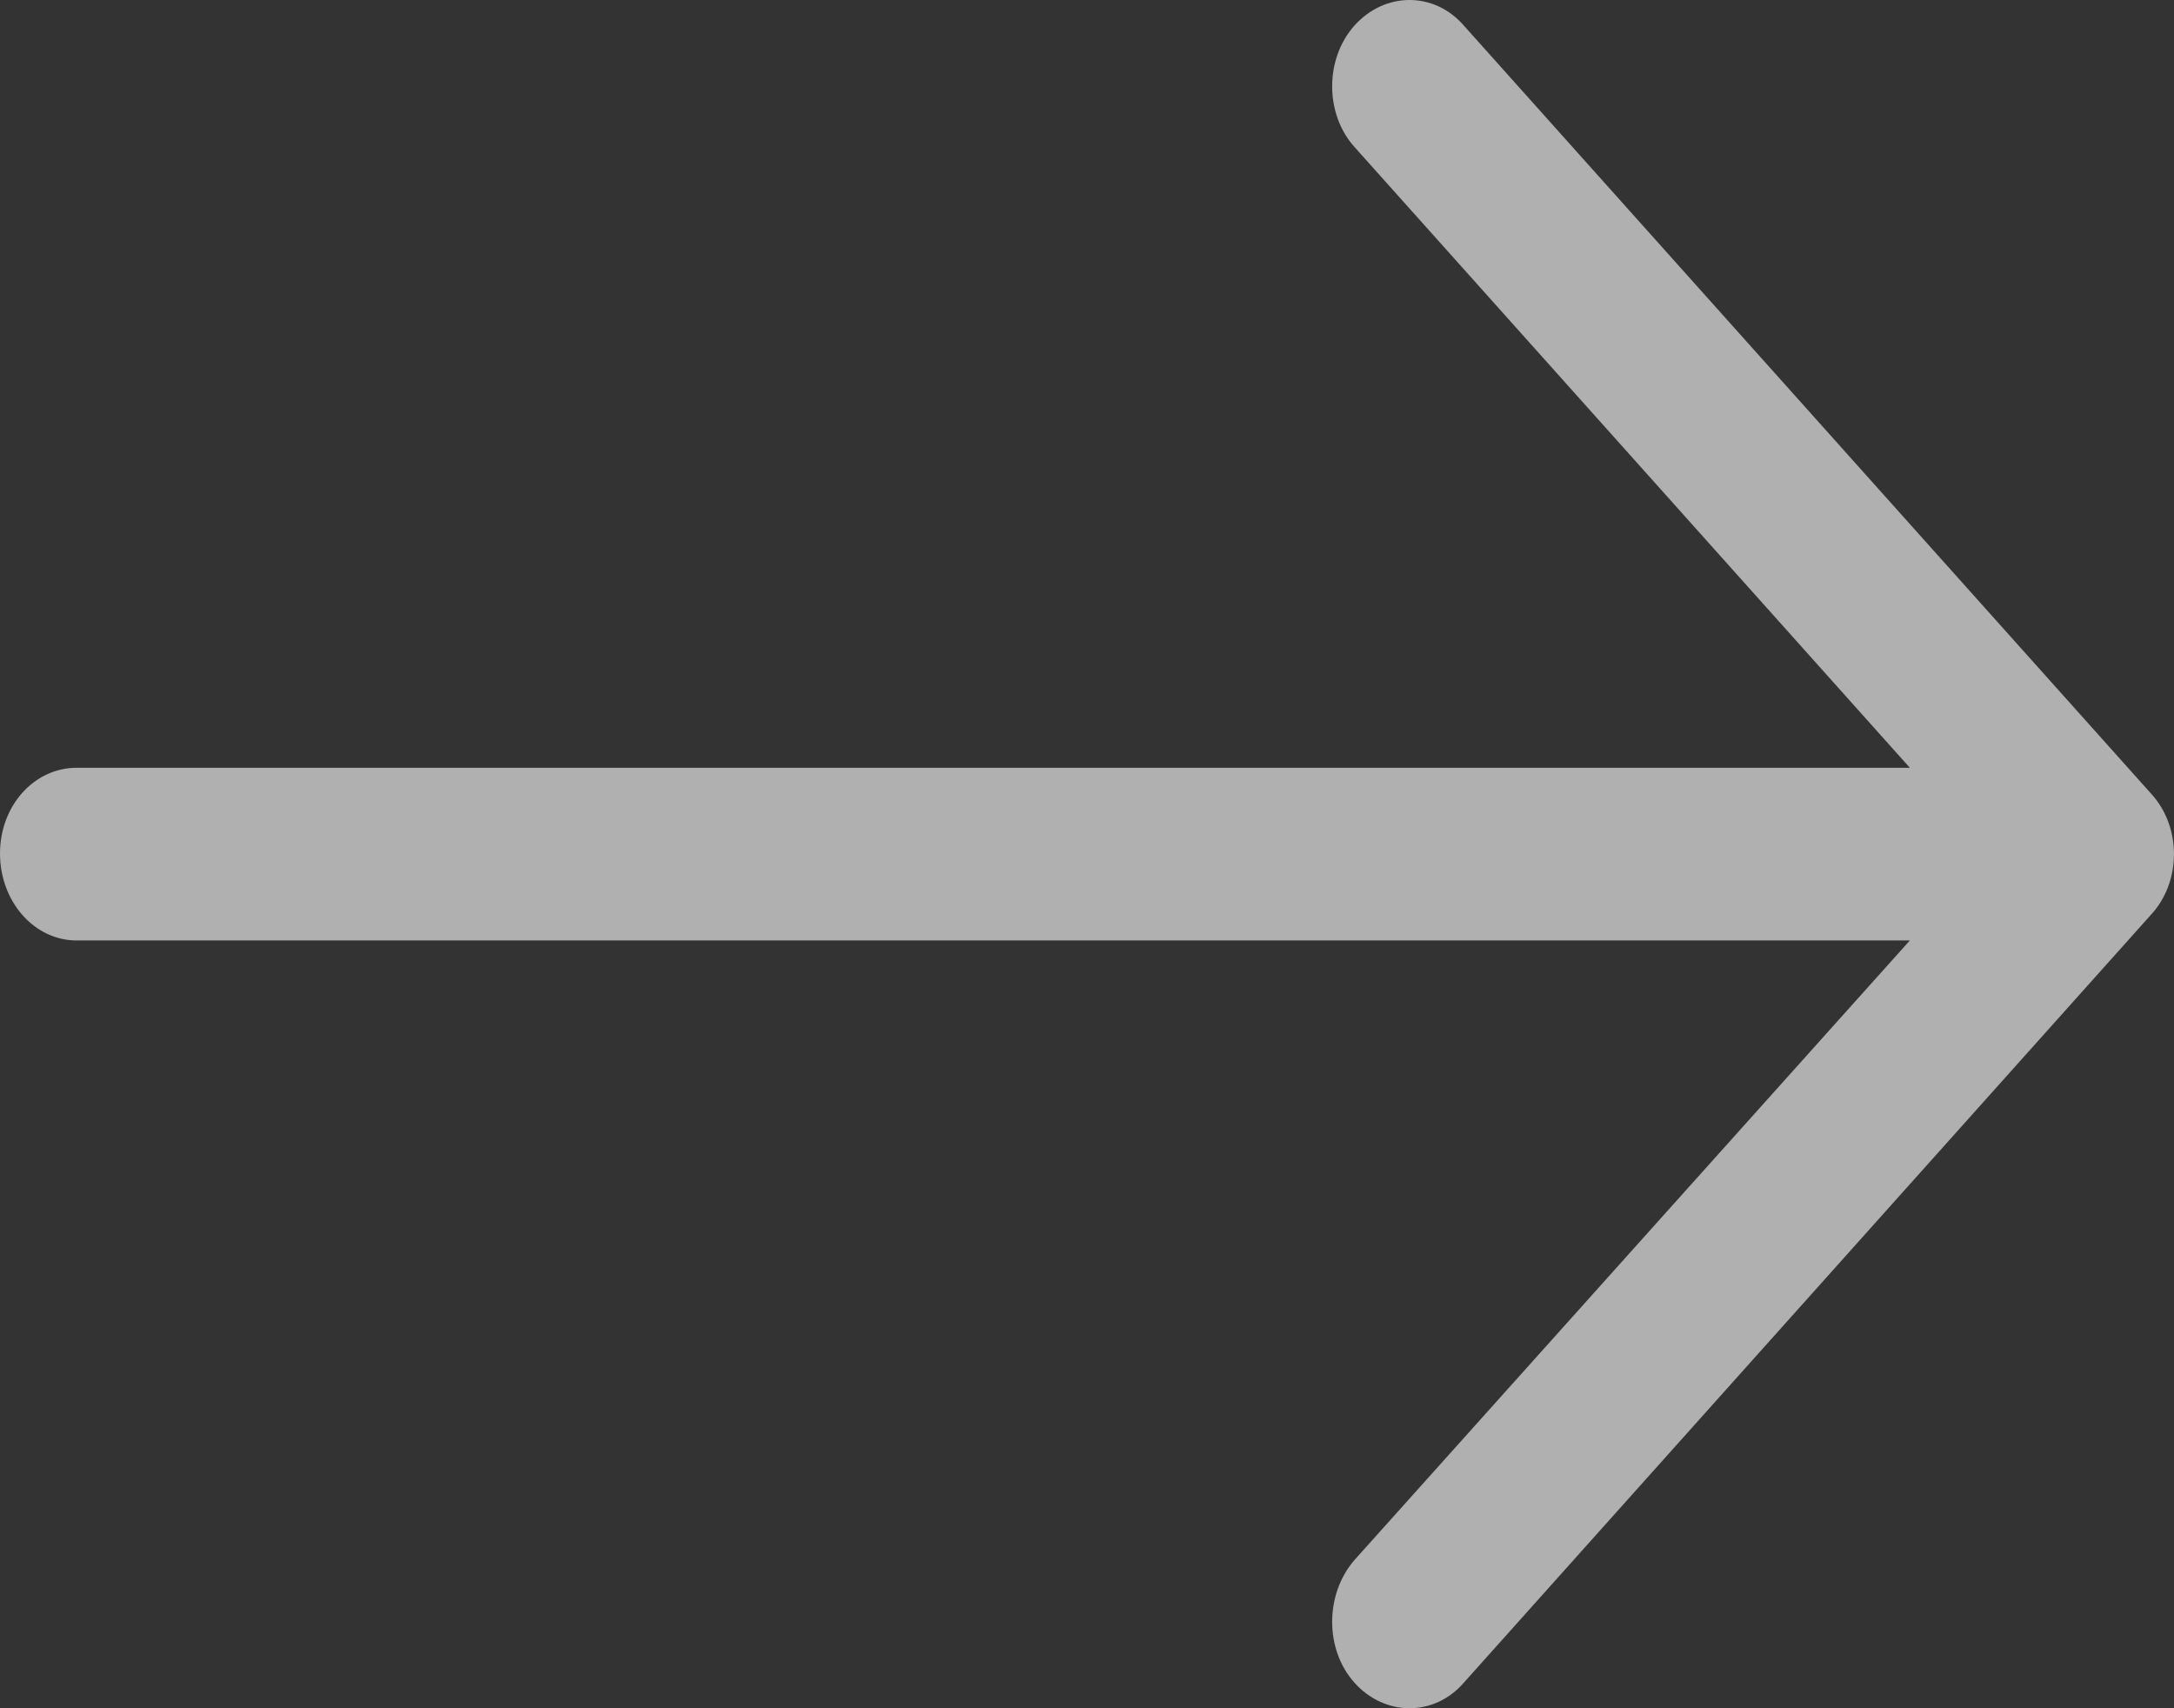 <?xml version="1.0" encoding="UTF-8"?>
<svg width="14px" height="11px" viewBox="0 0 14 11" version="1.1" xmlns="http://www.w3.org/2000/svg" xmlns:xlink="http://www.w3.org/1999/xlink">
    <rect x="0" y="0" width="14" height="11" fill="#333333" stroke="none"/>
    <!-- Generator: Sketch 50.2 (55047) - http://www.bohemiancoding.com/sketch -->
    <title>Shape</title>
    <desc>Created with Sketch.</desc>
    <defs></defs>
    <g id="mega-menu" stroke="none" stroke-width="1" fill="none" fill-rule="evenodd" opacity="0.612">
        <g id="Artboard-2" transform="translate(-257, -87)" fill="#FFFFFF" fill-rule="nonzero">
            <g id="Group-7" transform="translate(158, 79)">
                <path d="M108.427,8.165 C108.237,7.945 107.919,7.945 107.722,8.165 C107.531,8.379 107.531,8.733 107.722,8.946 L111.299,12.944 L99.494,12.944 C99.219,12.944 99,13.189 99,13.496 C99,13.804 99.219,14.056 99.494,14.056 L111.299,14.056 L107.722,18.046 C107.531,18.267 107.531,18.622 107.722,18.835 C107.919,19.055 108.237,19.055 108.427,18.835 L112.852,13.89 C113.049,13.677 113.049,13.323 112.852,13.11 L108.427,8.165 Z" id="Shape"></path>
            </g>
        </g>
    </g>
</svg>